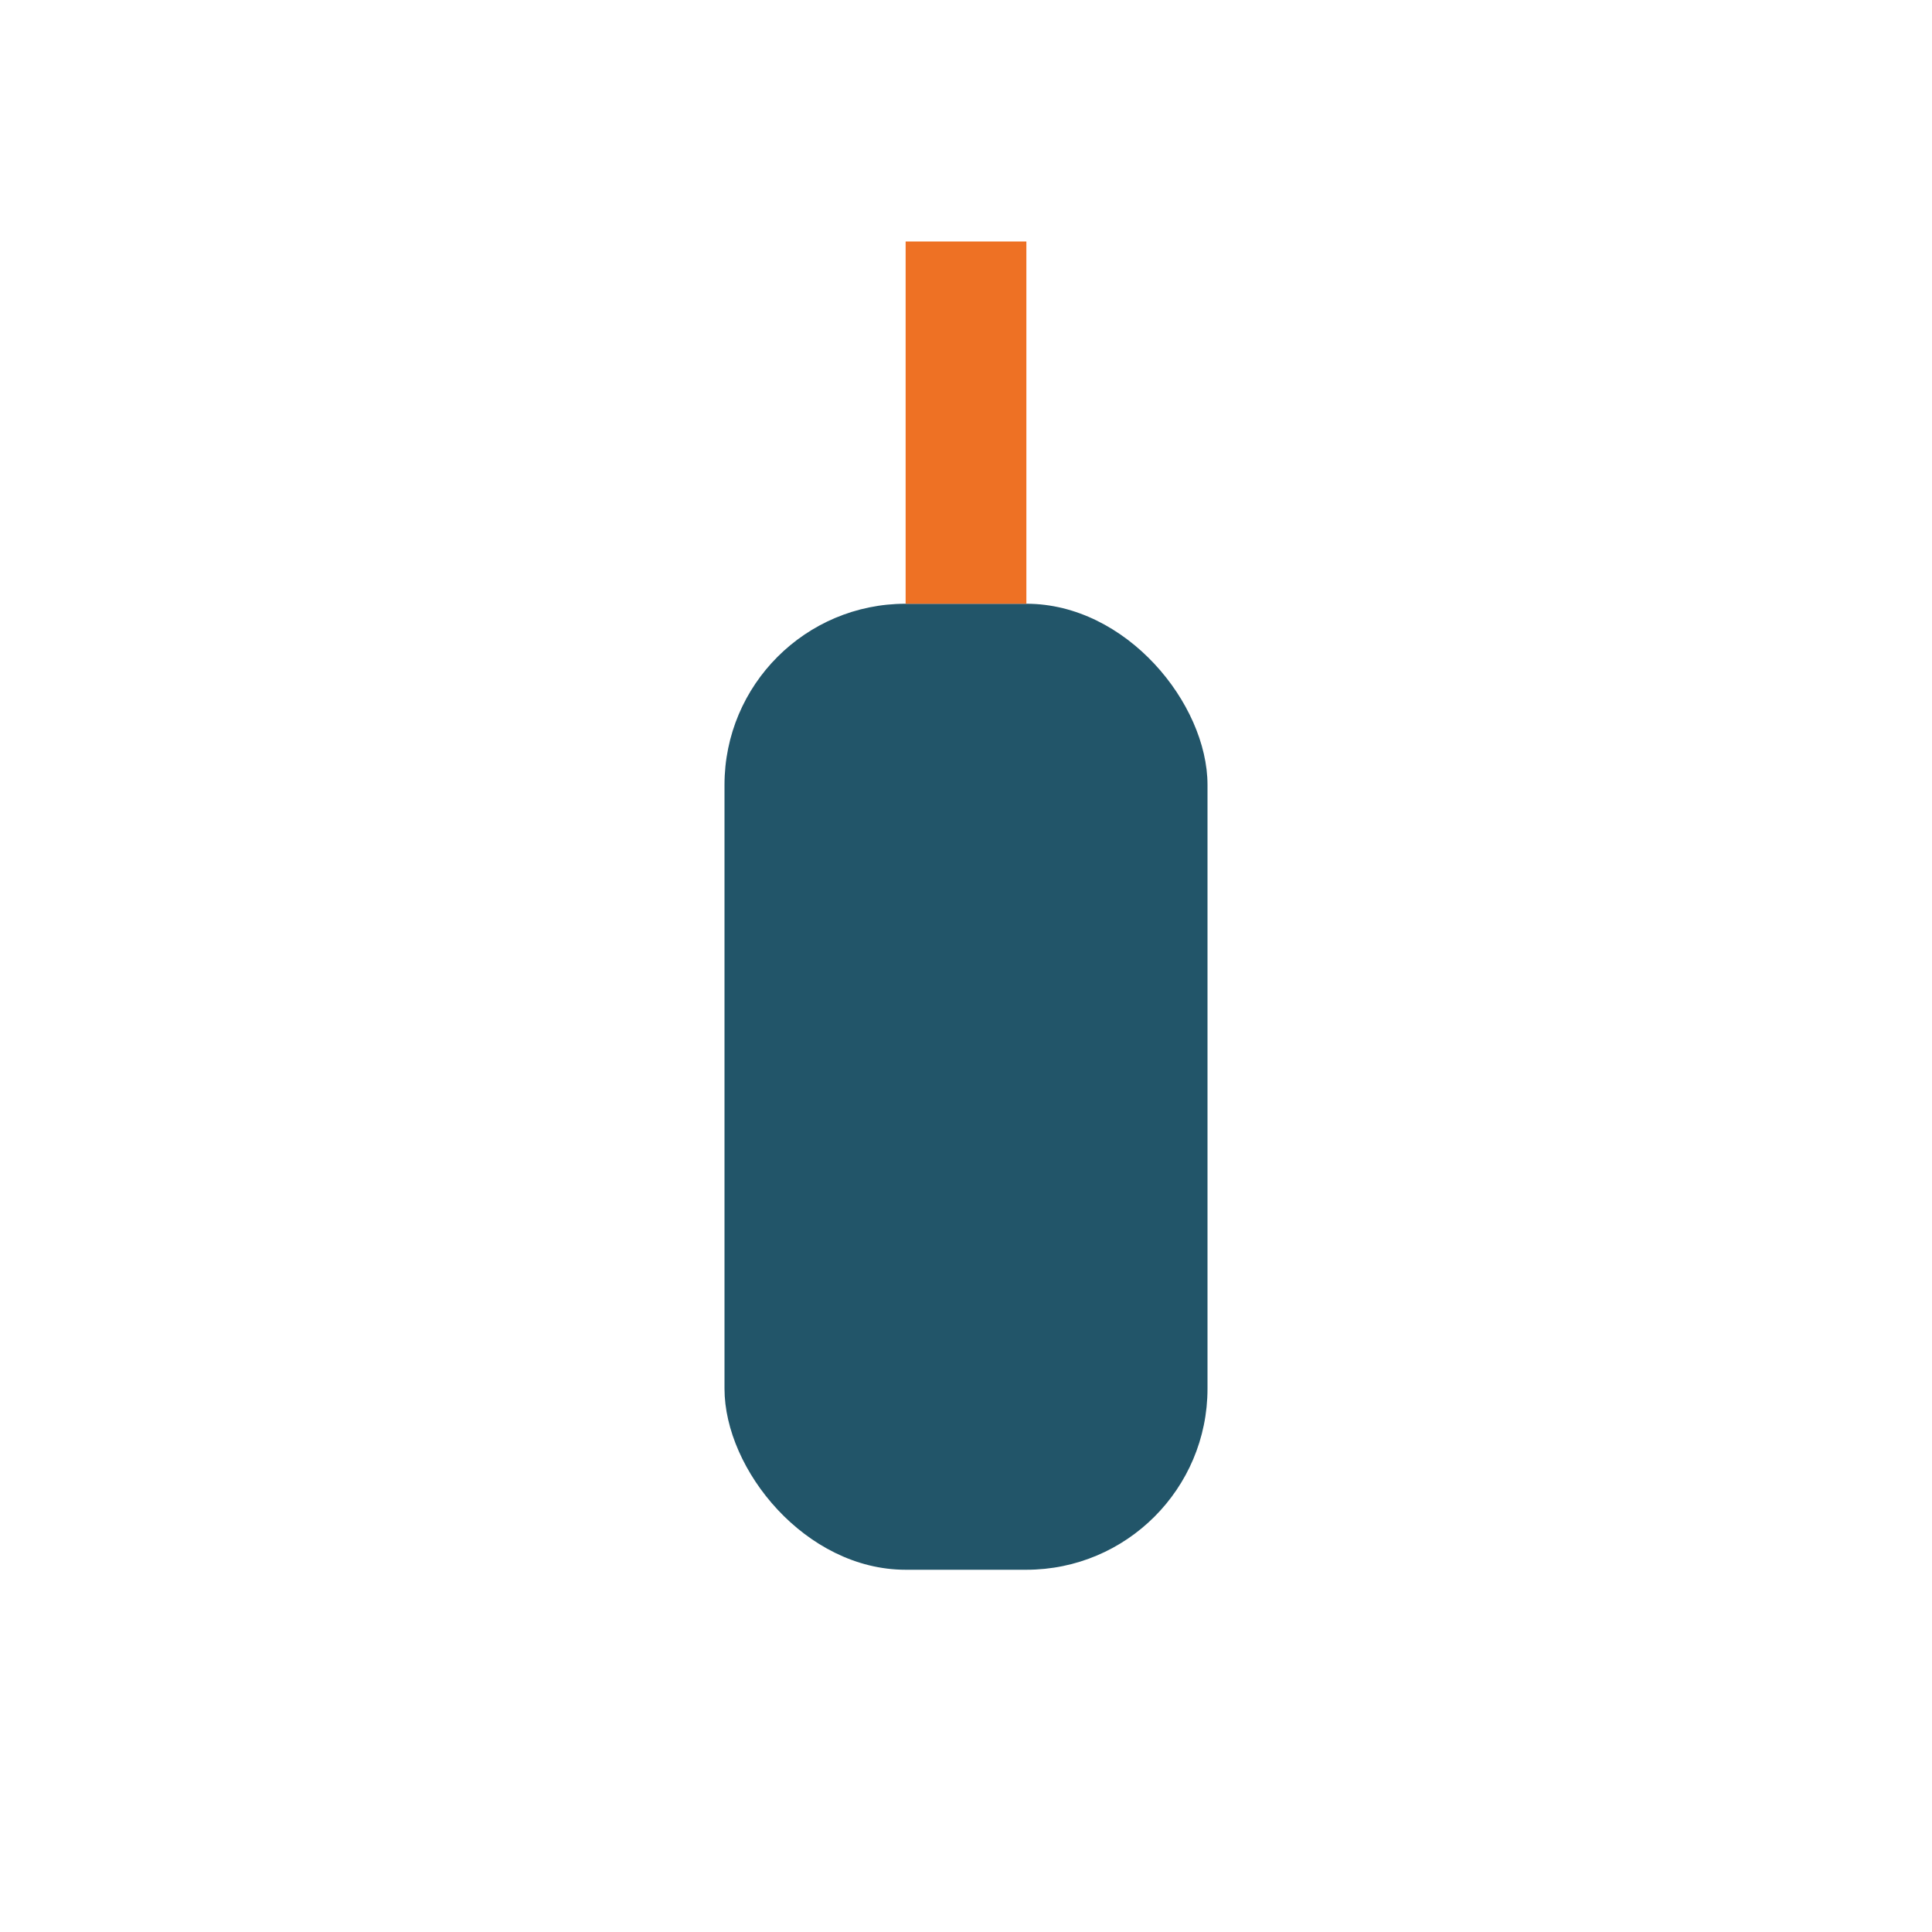 <?xml version="1.0" encoding="UTF-8"?>
<svg xmlns="http://www.w3.org/2000/svg" width="32" height="32" viewBox="0 0 32 32"><rect x="12" y="10" width="8" height="16" rx="3" fill="#225569"/><rect x="15" y="4" width="2" height="6" fill="#EE7124"/></svg>